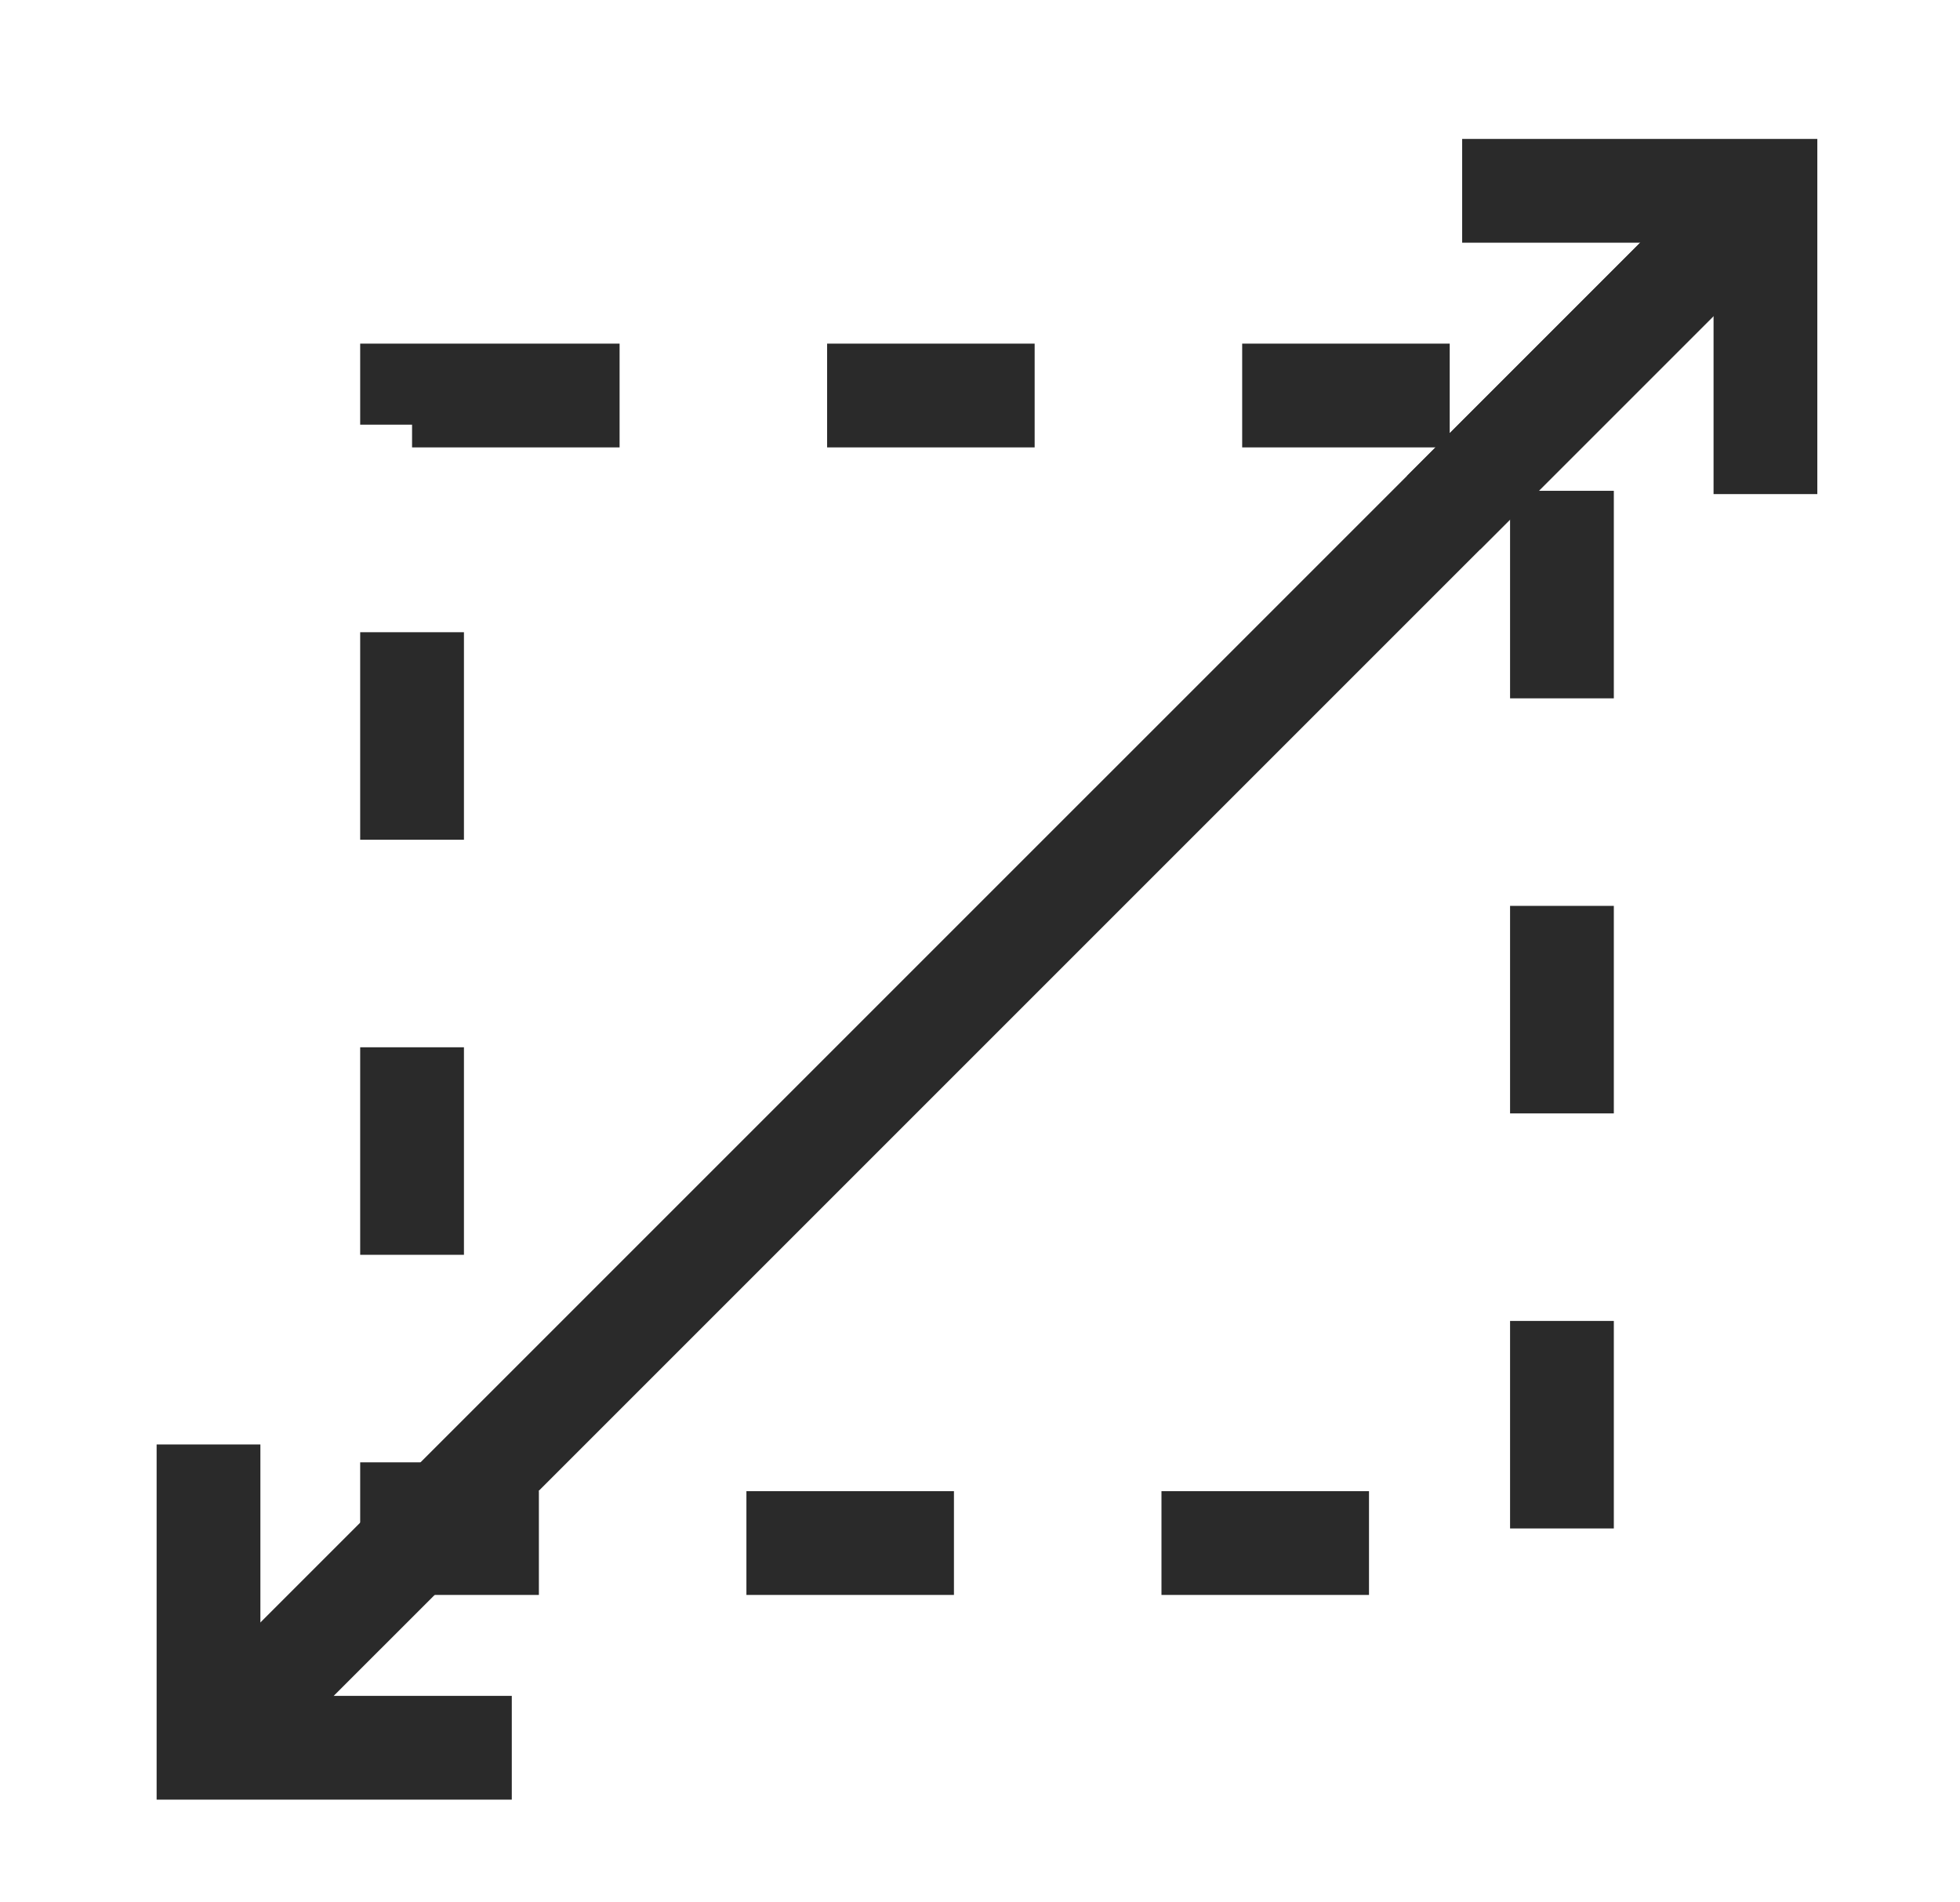 <svg width="34" height="33" viewBox="0 0 34 33" fill="none" xmlns="http://www.w3.org/2000/svg">
<rect x="7.148" y="6.861" width="19.947" height="19.906" stroke="#2A2A2A" stroke-width="1.8" stroke-dasharray="3.6 3.6"/>
<path d="M30.57 3.365L4.254 29.68" stroke="#2A2A2A" stroke-width="1.8"/>
<path d="M8.878 30.318L3.617 30.318L3.617 25.057" stroke="#2A2A2A" stroke-width="1.8"/>
<path d="M25.043 8.892L29.987 3.948" stroke="#2A2A2A" stroke-width="1.8"/>
<path d="M25.364 3.31L30.625 3.31L30.625 8.571" stroke="#2A2A2A" stroke-width="1.8"/>
</svg>
